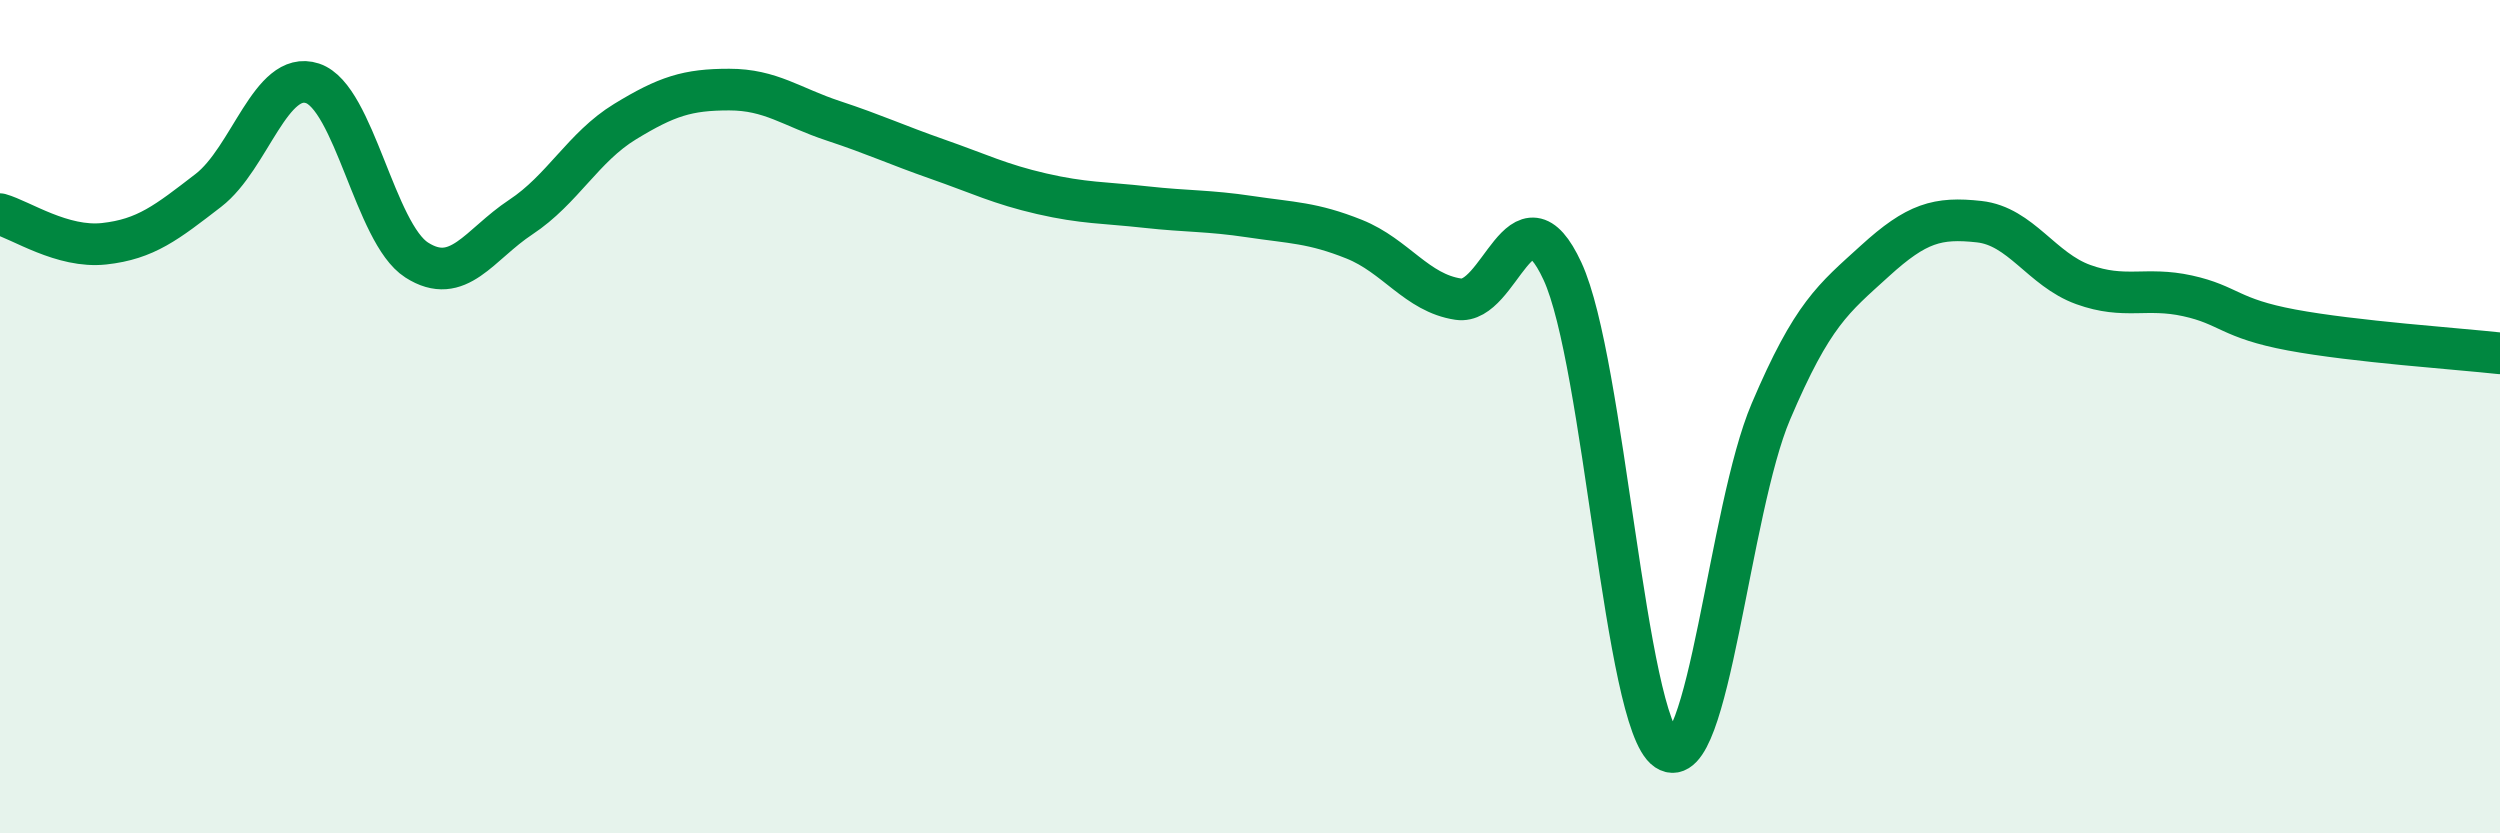 
    <svg width="60" height="20" viewBox="0 0 60 20" xmlns="http://www.w3.org/2000/svg">
      <path
        d="M 0,5.14 C 0.5,5.28 1.5,5.96 2.5,5.85 C 3.5,5.74 4,5.34 5,4.57 C 6,3.8 6.5,1.67 7.5,2 C 8.5,2.33 9,5.6 10,6.24 C 11,6.88 11.5,5.87 12.5,5.21 C 13.5,4.55 14,3.53 15,2.92 C 16,2.31 16.5,2.15 17.5,2.15 C 18.5,2.15 19,2.57 20,2.9 C 21,3.23 21.5,3.47 22.5,3.82 C 23.5,4.17 24,4.42 25,4.65 C 26,4.88 26.5,4.86 27.5,4.97 C 28.5,5.08 29,5.05 30,5.2 C 31,5.35 31.5,5.34 32.5,5.74 C 33.5,6.14 34,7.03 35,7.18 C 36,7.33 36.5,4.35 37.5,6.51 C 38.5,8.67 39,17.33 40,18 C 41,18.67 41.5,12.23 42.5,9.88 C 43.5,7.53 44,7.17 45,6.26 C 46,5.35 46.5,5.21 47.5,5.32 C 48.5,5.43 49,6.47 50,6.83 C 51,7.19 51.5,6.88 52.5,7.1 C 53.5,7.32 53.5,7.64 55,7.92 C 56.5,8.2 59,8.37 60,8.48L60 20L0 20Z"
        fill="#008740"
        opacity="0.1"
        stroke-linecap="round"
        stroke-linejoin="round"
      />
      <path
        d="M 0,5.14 C 0.5,5.28 1.5,5.96 2.5,5.85 C 3.5,5.74 4,5.34 5,4.57 C 6,3.8 6.5,1.67 7.5,2 C 8.5,2.33 9,5.6 10,6.24 C 11,6.88 11.5,5.87 12.5,5.21 C 13.5,4.55 14,3.53 15,2.92 C 16,2.31 16.5,2.15 17.5,2.15 C 18.5,2.15 19,2.57 20,2.9 C 21,3.23 21.5,3.47 22.5,3.82 C 23.5,4.17 24,4.42 25,4.65 C 26,4.88 26.5,4.86 27.5,4.97 C 28.5,5.08 29,5.05 30,5.2 C 31,5.35 31.5,5.34 32.5,5.74 C 33.5,6.14 34,7.03 35,7.18 C 36,7.33 36.5,4.35 37.5,6.51 C 38.5,8.67 39,17.33 40,18 C 41,18.67 41.5,12.23 42.5,9.88 C 43.5,7.53 44,7.17 45,6.26 C 46,5.35 46.5,5.21 47.5,5.32 C 48.5,5.43 49,6.47 50,6.83 C 51,7.19 51.5,6.88 52.5,7.1 C 53.5,7.32 53.5,7.64 55,7.92 C 56.5,8.2 59,8.37 60,8.48"
        stroke="#008740"
        stroke-width="1"
        fill="none"
        stroke-linecap="round"
        stroke-linejoin="round"
      />
    </svg>
  